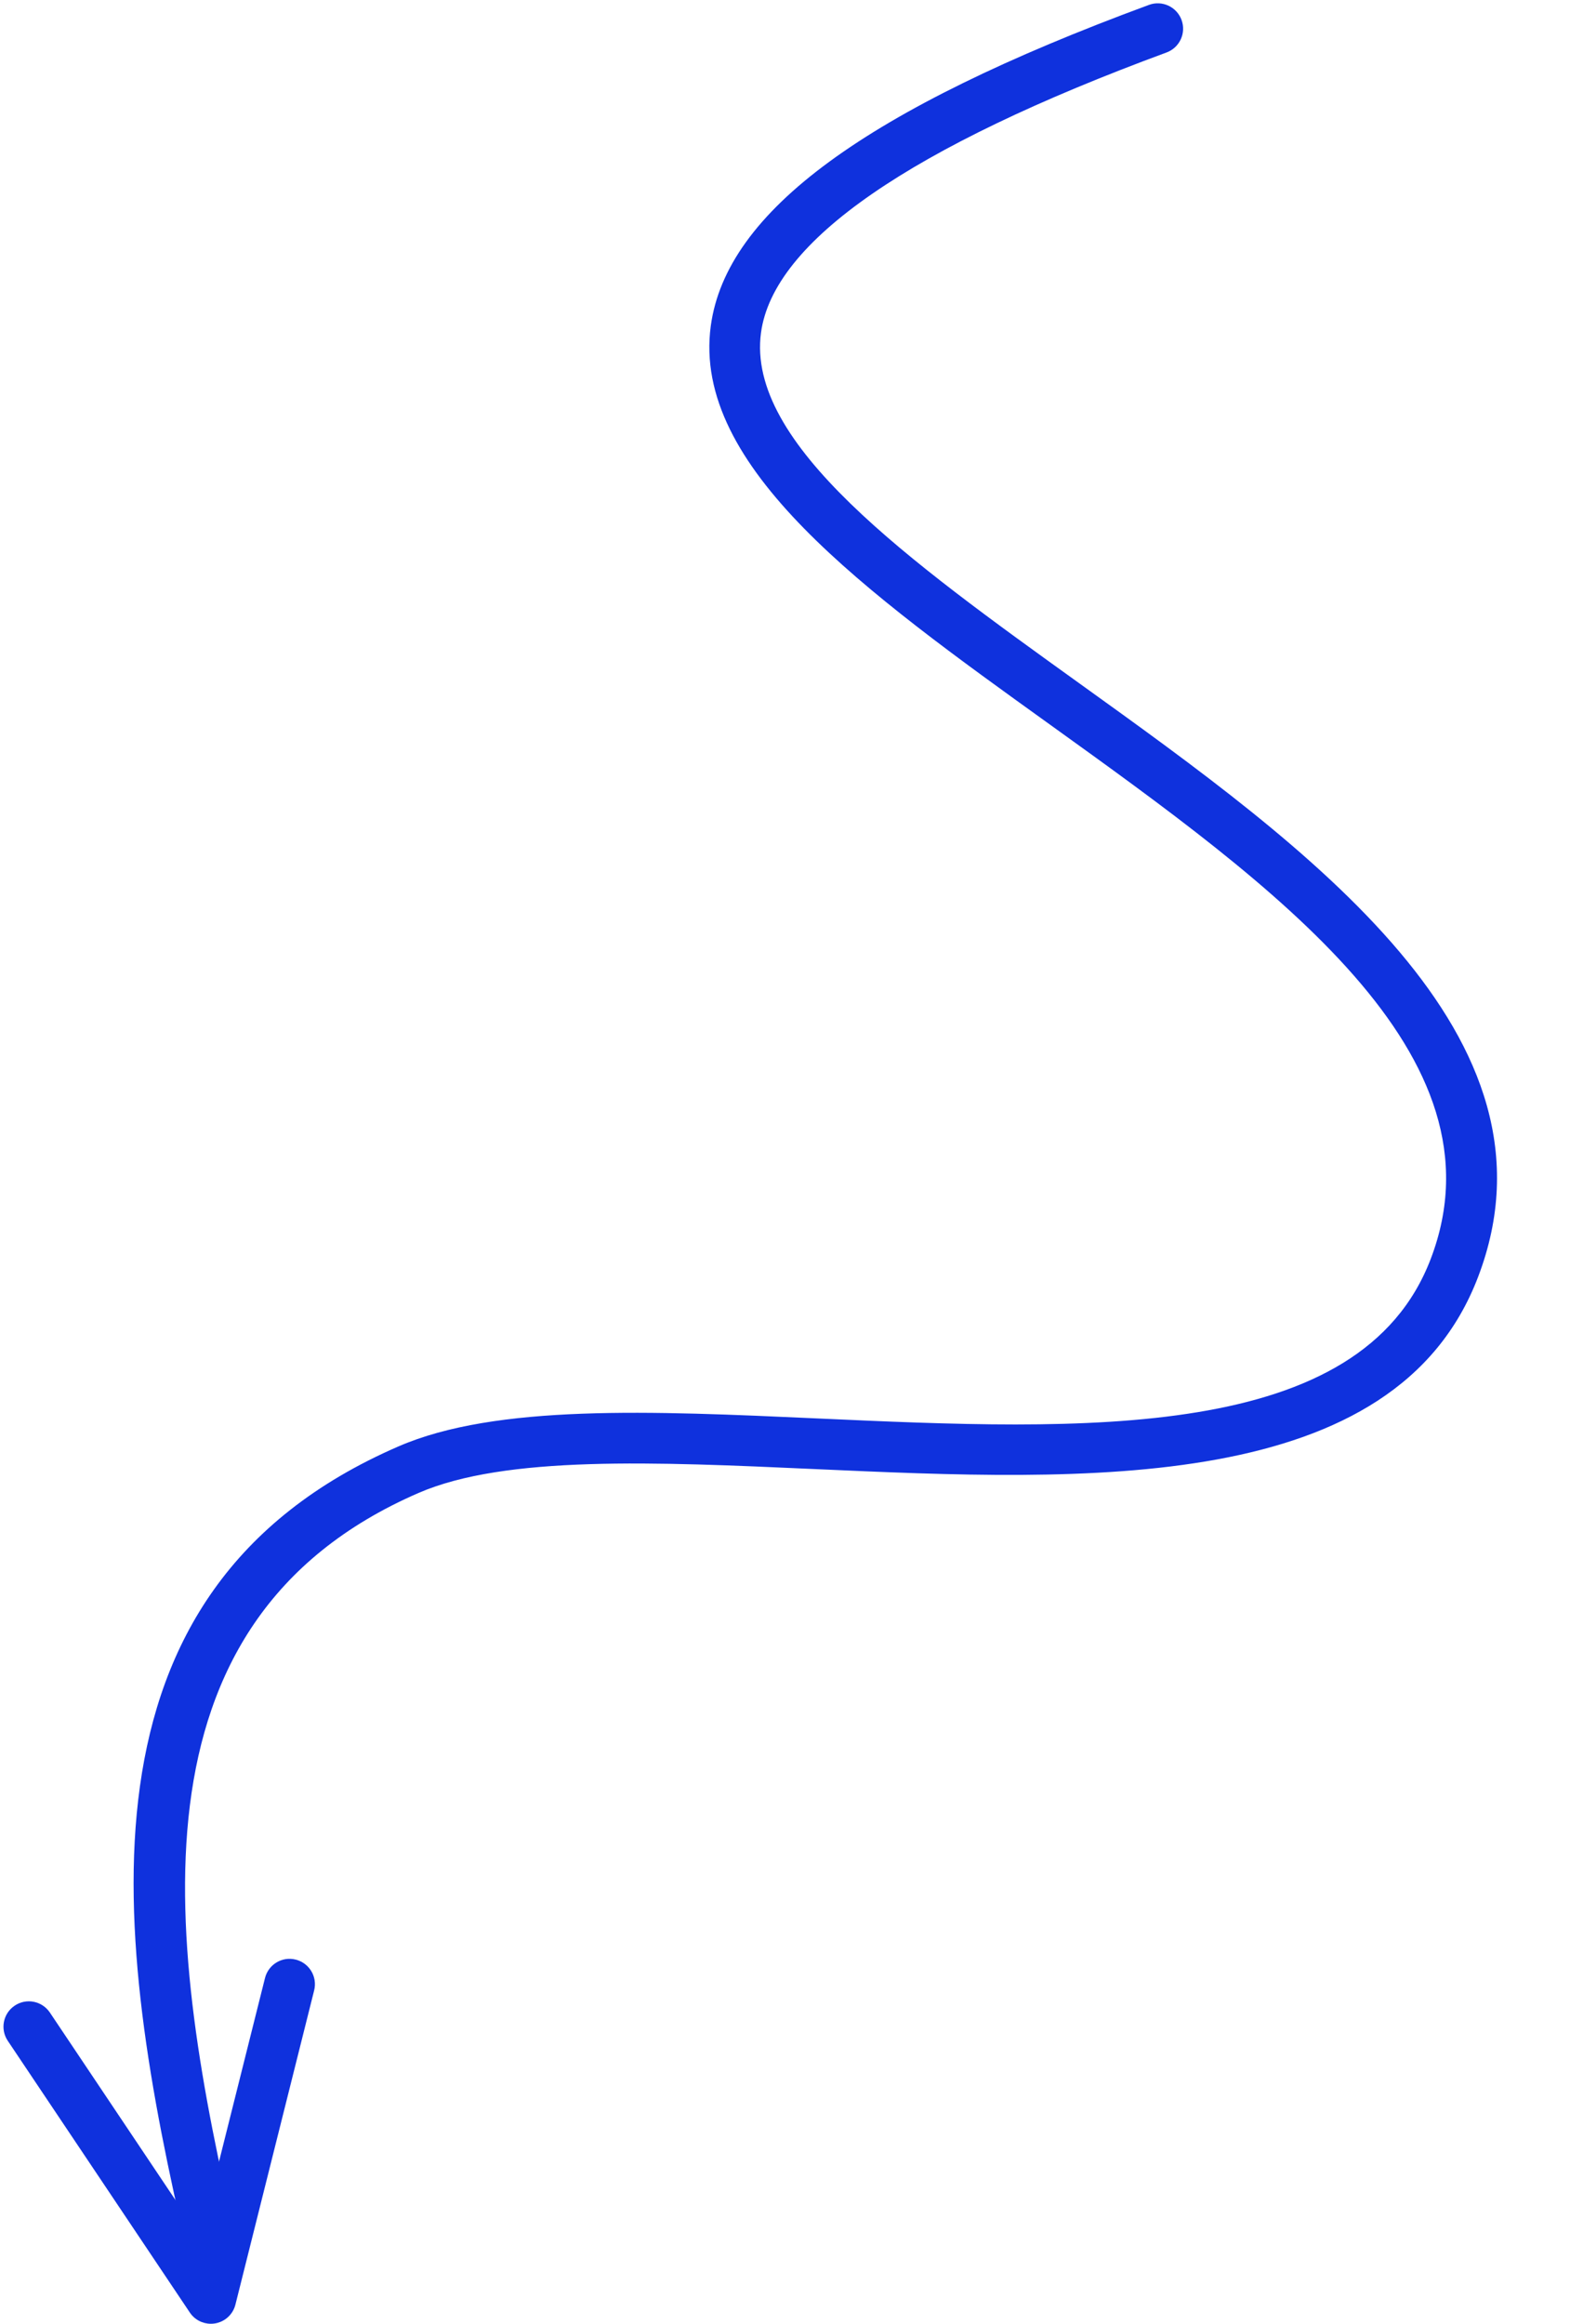 <?xml version="1.0" encoding="UTF-8" standalone="no"?><svg xmlns="http://www.w3.org/2000/svg" xmlns:xlink="http://www.w3.org/1999/xlink" fill="#000000" height="1608" preserveAspectRatio="xMidYMid meet" version="1" viewBox="707.0 421.1 1086.6 1608.0" width="1086.6" zoomAndPan="magnify"><g fill="#0f31dd" id="change1_1"><path d="M 852.938 2029.109 C 847.156 2029.109 841.652 2026.25 838.371 2021.32 L 712.375 1833.301 C 706.977 1825.238 709.137 1814.34 717.195 1808.961 C 725.234 1803.551 736.113 1805.699 741.527 1813.762 L 845.523 1968.98 L 890.402 1789.871 C 892.762 1780.449 902.297 1774.711 911.68 1777.121 C 921.066 1779.469 926.789 1788.988 924.43 1798.398 L 869.945 2015.828 C 868.273 2022.559 862.781 2027.648 855.957 2028.852 C 854.945 2029.031 853.941 2029.109 852.938 2029.109" fill="inherit"/><path d="M 853.613 1993 C 845.641 1993 838.426 1987.52 836.555 1979.449 C 785.945 1762.418 751.328 1522.461 982.641 1422.051 C 1050.359 1392.59 1158.109 1397.469 1272.285 1402.617 C 1457.289 1410.988 1648.715 1419.551 1697.242 1292.16 C 1751.168 1150.715 1589.715 1034.703 1433.637 922.48 C 1306.121 830.832 1185.672 744.277 1198.941 646.574 C 1209.699 567.387 1306.059 496.789 1502.23 424.469 C 1511.289 421.129 1521.387 425.777 1524.738 434.875 C 1528.102 443.961 1523.465 454.043 1514.355 457.418 C 1336.73 522.91 1242.281 588.125 1233.691 651.309 C 1223.289 728.09 1335.41 808.684 1454.074 894.004 C 1613.219 1008.344 1793.574 1138.004 1730.004 1304.668 C 1672.48 1455.719 1459.086 1446.129 1270.715 1437.668 C 1160.742 1432.719 1056.922 1428.059 996.602 1454.23 C 790.07 1543.898 823.316 1768.23 870.711 1971.449 C 872.91 1980.898 867.051 1990.328 857.617 1992.539 C 856.273 1992.828 854.934 1993 853.613 1993" fill="inherit"/></g></svg>